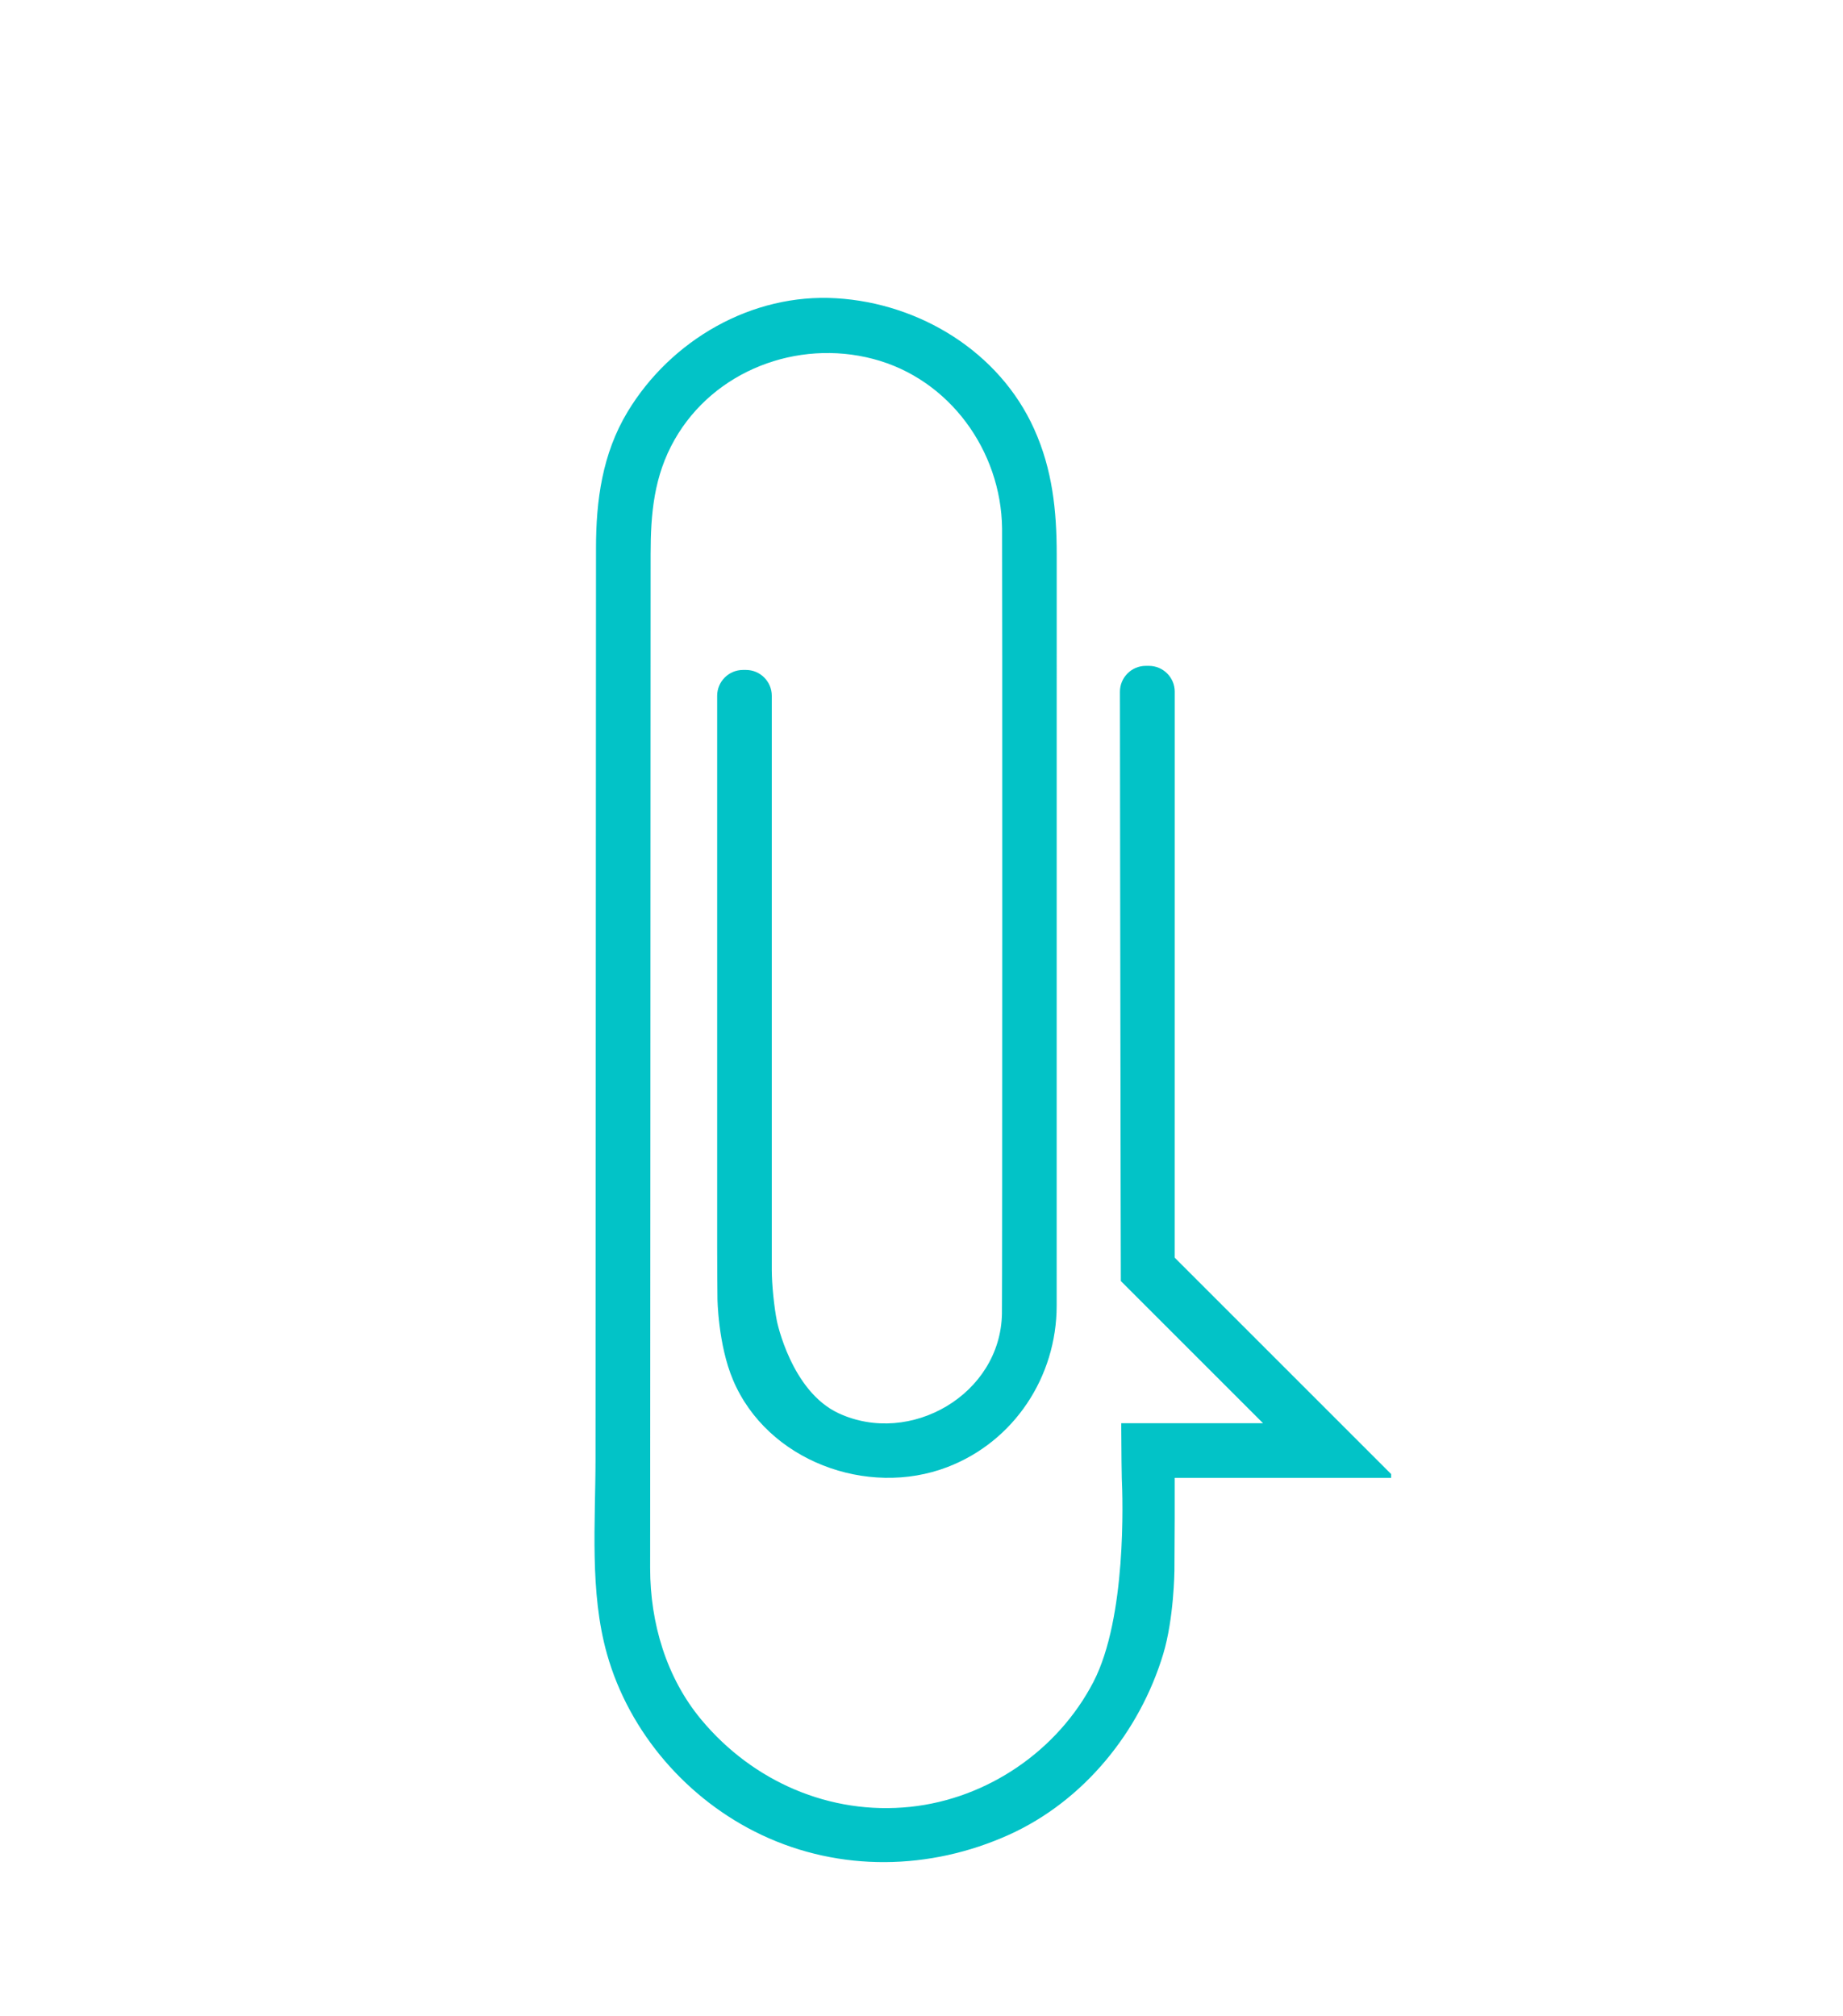 <?xml version="1.0" encoding="UTF-8"?>
<!-- Generated by Pixelmator Pro 3.5.5 -->
<svg width="223" height="244" viewBox="0 0 223 244" xmlns="http://www.w3.org/2000/svg">
    <clipPath id="clipPath1">
        <path d="M 71.333 35.667 L 168.323 35.667 L 168.323 226.333 L 71.333 226.333 Z"/>
    </clipPath>
    <g id="Group" clip-path="url(#clipPath1)">
        <path id="Path" fill="#02c3c7" stroke="none" d="M 75.922 49.859 C 72.88 54.917 72.115 60.562 72.115 66.323 C 72.115 69.839 72.057 163.505 72.057 176.531 C 72.052 184.266 71.323 192.635 73.443 200.151 C 76.135 209.708 83.203 217.823 92.146 222.047 C 101.656 226.542 112.526 226.333 122.047 222.047 C 131.125 217.958 137.901 209.589 140.75 200.151 C 142.047 195.844 142.104 190.104 142.104 190.104 C 142.12 188.385 142.135 185.578 142.135 183.865 L 142.135 178.839 L 168.781 178.839 L 142.135 152.193 L 142.141 83.703 C 142.141 81.984 140.74 80.578 139.021 80.578 L 138.63 80.578 C 136.917 80.578 135.51 81.984 135.51 83.703 C 135.51 83.703 135.547 118.297 135.599 145.688 C 135.604 148.917 135.615 152.057 135.62 155.021 L 152.828 172.229 L 135.667 172.229 C 135.682 175.917 135.724 178.583 135.734 178.839 C 135.854 181.396 136.323 195.771 132.302 203.536 C 127.984 211.859 119.479 217.667 110.151 218.651 C 100.411 219.672 91.099 215.583 84.875 208.125 C 80.609 203.016 78.667 196.365 78.667 189.792 C 78.667 187.031 78.724 88.474 78.724 67.073 C 78.724 62.172 79.12 57.604 81.63 53.198 C 86.391 44.844 96.464 41.026 105.641 43.432 C 114.875 45.849 121.135 54.542 121.25 63.938 C 121.286 66.656 121.281 156.312 121.234 158.974 C 121.062 168.74 110.151 175.042 101.479 171.026 C 95.724 168.359 94.005 159.87 94.005 159.87 C 93.667 158.193 93.385 155.411 93.385 153.698 L 93.385 84.193 C 93.385 82.479 91.984 81.073 90.271 81.073 L 89.896 81.073 C 88.177 81.073 86.776 82.479 86.776 84.193 L 86.776 150.906 C 86.776 152.62 86.792 155.427 86.812 157.146 C 86.812 157.146 86.87 162.688 88.698 167 C 92.833 176.786 104.948 181.25 114.63 177.536 C 122.708 174.443 127.854 166.599 127.854 158.01 C 127.854 154.568 127.859 88.474 127.859 67.073 C 127.859 61.786 127.344 56.823 125.125 51.906 C 120.911 42.557 111.255 36.703 101.214 36.094 C 90.948 35.458 81.146 41.182 75.922 49.859"/>
    </g>
    <g id="g1">
        <g id="g2">
            <g id="g3">
                <path id="path1" fill="#666666" stroke="none" visibility="hidden" d="M 187.943 195.269 L 199.412 195.269 L 206.662 173.065 L 213.912 195.269 L 225.386 195.269 L 238.23 155.315 L 226.126 155.315 L 223.329 164.217 L 219.22 177.003 L 212.141 155.315 L 201.183 155.315 L 198.214 164.217 L 194.162 176.659 L 190.11 164.217 L 187.313 155.315 L 175.1 155.315 Z"/>
            </g>
        </g>
    </g>
    <g id="g4">
        <g id="g5">
            <g id="g6">
                <path id="path2" fill="#666666" stroke="none" d="M 242.738 195.269 L 270.764 195.269 L 270.764 185.852 L 254.155 185.852 L 254.155 179.685 L 268.597 179.685 L 268.597 170.44 L 254.155 170.44 L 254.155 164.618 L 270.134 164.618 L 270.134 155.315 L 242.738 155.315 Z"/>
            </g>
        </g>
    </g>
    <g id="g7">
        <g id="g8">
            <g id="g9">
                <path id="path3" fill="#666666" stroke="none" d="M 277.556 195.269 L 298.046 195.269 C 306.155 195.269 311.806 190.701 311.806 184.138 C 311.806 179.914 309.52 176.487 305.754 174.836 C 308.838 173.065 310.603 169.868 310.603 166.045 C 310.603 159.482 305.353 155.315 297.02 155.315 L 277.556 155.315 Z M 288.858 186.706 L 288.858 179.227 L 295.822 179.227 C 298.561 179.227 300.103 180.597 300.103 182.94 C 300.103 185.336 298.561 186.706 295.822 186.706 Z M 288.858 171.008 L 288.858 163.815 L 294.853 163.815 C 297.535 163.815 299.02 165.133 299.02 167.414 C 299.02 169.753 297.535 171.008 294.853 171.008 Z"/>
            </g>
        </g>
    </g>
    <g id="g10">
        <g id="g11">
            <g id="g12">
                <path id="path4" fill="#666666" stroke="none" d="M 332.011 196.123 C 341.944 196.123 347.819 191.446 347.819 183.565 C 347.819 176.946 343.542 173.065 333.834 170.894 C 328.699 169.753 326.813 168.498 326.813 166.446 C 326.813 164.503 328.527 163.305 331.209 163.305 C 334.407 163.305 336.235 164.961 336.235 167.982 L 347.079 167.982 C 347.079 159.763 340.798 154.456 330.98 154.456 C 321.563 154.456 315.74 159.138 315.74 166.67 C 315.74 173.409 320.136 177.576 329.157 179.284 C 334.006 180.258 336.35 181.743 336.35 184.024 C 336.35 186.024 334.636 187.164 331.839 187.164 C 328.527 187.164 326.589 185.394 326.589 182.31 L 315.459 182.31 C 315.459 190.93 321.621 196.123 332.011 196.123 Z"/>
            </g>
        </g>
    </g>
    <g id="g13">
        <g id="g14">
            <g id="g15">
                <path id="path5" fill="#666666" stroke="none" d="M 378.016 195.269 L 389.547 195.269 L 389.547 155.315 L 378.016 155.315 L 378.016 169.638 L 365.688 169.638 L 365.688 155.315 L 354.157 155.315 L 354.157 195.269 L 365.688 195.269 L 365.688 180.258 L 378.016 180.258 Z"/>
            </g>
        </g>
    </g>
    <g id="g16">
        <g id="g17">
            <g id="g18">
                <path id="path6" fill="#666666" stroke="none" d="M 417.457 196.123 C 430.187 196.123 439.207 187.508 439.207 175.289 C 439.207 163.076 430.187 154.456 417.457 154.456 C 404.728 154.456 395.713 163.076 395.713 175.289 C 395.713 187.508 404.728 196.123 417.457 196.123 Z M 407.41 175.289 C 407.41 169.3 411.577 165.133 417.457 165.133 C 423.395 165.133 427.504 169.3 427.504 175.289 C 427.504 181.284 423.395 185.451 417.457 185.451 C 411.577 185.451 407.41 181.284 407.41 175.289 Z"/>
            </g>
        </g>
    </g>
    <g id="g19">
        <g id="g20">
            <g id="g21">
                <path id="path7" fill="#666666" stroke="none" d="M 445.427 195.269 L 456.958 195.269 L 456.958 185.394 L 462.265 185.394 C 472.427 185.394 478.875 179.513 478.875 170.326 C 478.875 161.133 472.427 155.315 462.265 155.315 L 445.427 155.315 Z M 456.843 175.748 L 456.843 165.019 L 461.182 165.019 C 465.005 165.019 467.229 167.071 467.229 170.383 C 467.229 173.748 465.005 175.748 461.182 175.748 Z"/>
            </g>
        </g>
    </g>
    <g id="g22">
        <g id="g23">
            <g id="g24">
                <path id="path8" fill="#02c3c7" stroke="none" visibility="hidden" d="M 159.762 125.377 L 172.1 125.377 L 172.1 82.616 L 159.762 82.616 Z"/>
            </g>
        </g>
    </g>
    <g id="g25">
        <g id="g26">
            <g id="g27">
                <path id="path9" fill="#02c3c7" stroke="none" visibility="hidden" d="M 181.139 125.377 L 193.478 125.377 L 193.478 113.221 L 198.123 113.221 L 204.233 125.377 L 218.222 125.377 L 210.342 110.96 C 214.863 108.455 217.425 103.934 217.425 97.95 C 217.425 88.481 211.014 82.616 200.629 82.616 L 181.139 82.616 Z M 193.233 103.382 L 193.233 92.695 L 198.978 92.695 C 202.889 92.695 205.024 94.585 205.024 98.007 C 205.024 101.429 202.889 103.382 198.978 103.382 Z"/>
            </g>
        </g>
    </g>
    <g id="g28">
        <g id="g29">
            <g id="g30">
                <path id="path10" fill="#02c3c7" stroke="none" visibility="hidden" d="M 245.949 126.294 C 259.568 126.294 269.225 117.07 269.225 103.997 C 269.225 90.924 259.568 81.7 245.949 81.7 C 232.324 81.7 222.673 90.924 222.673 103.997 C 222.673 117.07 232.324 126.294 245.949 126.294 Z M 235.193 103.997 C 235.193 97.58 239.657 93.122 245.949 93.122 C 252.298 93.122 256.699 97.58 256.699 103.997 C 256.699 110.408 252.298 114.872 245.949 114.872 C 239.657 114.872 235.193 110.408 235.193 103.997 Z"/>
            </g>
        </g>
    </g>
    <g id="g31">
        <g id="g32">
            <g id="g33">
                <path id="path11" fill="#02c3c7" stroke="none" d="M 291.204 126.294 C 301.835 126.294 308.126 121.283 308.126 112.851 C 308.126 105.767 303.543 101.611 293.158 99.294 C 287.663 98.07 285.647 96.726 285.647 94.528 C 285.647 92.45 287.48 91.169 290.35 91.169 C 293.772 91.169 295.725 92.939 295.725 96.174 L 307.335 96.174 C 307.335 87.377 300.611 81.7 290.105 81.7 C 280.027 81.7 273.793 86.705 273.793 94.773 C 273.793 101.981 278.496 106.439 288.152 108.273 C 293.345 109.309 295.845 110.898 295.845 113.34 C 295.845 115.481 294.017 116.7 291.022 116.7 C 287.48 116.7 285.402 114.809 285.402 111.507 L 273.491 111.507 C 273.491 120.736 280.085 126.294 291.204 126.294 Z"/>
            </g>
        </g>
    </g>
    <g id="g34">
        <g id="g35">
            <g id="g36">
                <path id="path12" fill="#02c3c7" stroke="none" d="M 312.577 125.377 L 346.483 125.377 L 346.483 114.502 L 328.28 114.502 L 346.056 91.471 L 346.056 82.616 L 313.249 82.616 L 313.249 93.486 L 330.353 93.486 L 312.577 116.517 Z"/>
            </g>
        </g>
    </g>
    <g id="g37">
        <g id="g38">
            <g id="g39">
                <path id="path13" fill="#02c3c7" stroke="none" d="M 353.257 125.377 L 383.252 125.377 L 383.252 115.299 L 365.476 115.299 L 365.476 108.7 L 380.929 108.7 L 380.929 98.804 L 365.476 98.804 L 365.476 92.57 L 382.58 92.57 L 382.58 82.616 L 353.257 82.616 Z"/>
            </g>
        </g>
    </g>
    <g id="g40">
        <g id="g41">
            <g id="g42">
                <path id="path14" fill="#02c3c7" stroke="none" d="M 390.515 125.377 L 402.853 125.377 L 402.853 113.221 L 407.499 113.221 L 413.608 125.377 L 427.598 125.377 L 419.718 110.96 C 424.239 108.455 426.801 103.934 426.801 97.95 C 426.801 88.481 420.39 82.616 410.004 82.616 L 390.515 82.616 Z M 402.608 103.382 L 402.608 92.695 L 408.353 92.695 C 412.265 92.695 414.4 94.585 414.4 98.007 C 414.4 101.429 412.265 103.382 408.353 103.382 Z"/>
            </g>
        </g>
    </g>
    <g id="g43">
        <g id="g44">
            <g id="g45">
                <path id="path15" fill="#02c3c7" stroke="none" d="M 434.491 125.377 L 464.486 125.377 L 464.486 115.299 L 446.71 115.299 L 446.71 108.7 L 462.163 108.7 L 462.163 98.804 L 446.71 98.804 L 446.71 92.57 L 463.814 92.57 L 463.814 82.616 L 434.491 82.616 Z"/>
            </g>
        </g>
    </g>
    <g id="g46">
        <g id="g47">
            <g id="g48">
                <path id="path16" fill="#02c3c7" stroke="none" d="M 471.748 125.377 L 483.967 125.377 L 483.967 103.689 L 492.212 115.236 L 500.217 115.236 L 508.405 103.752 L 508.405 125.377 L 520.618 125.377 L 520.618 82.616 L 510.603 82.616 L 496.186 102.955 L 481.827 82.616 L 471.748 82.616 Z"/>
            </g>
        </g>
    </g>
</svg>
